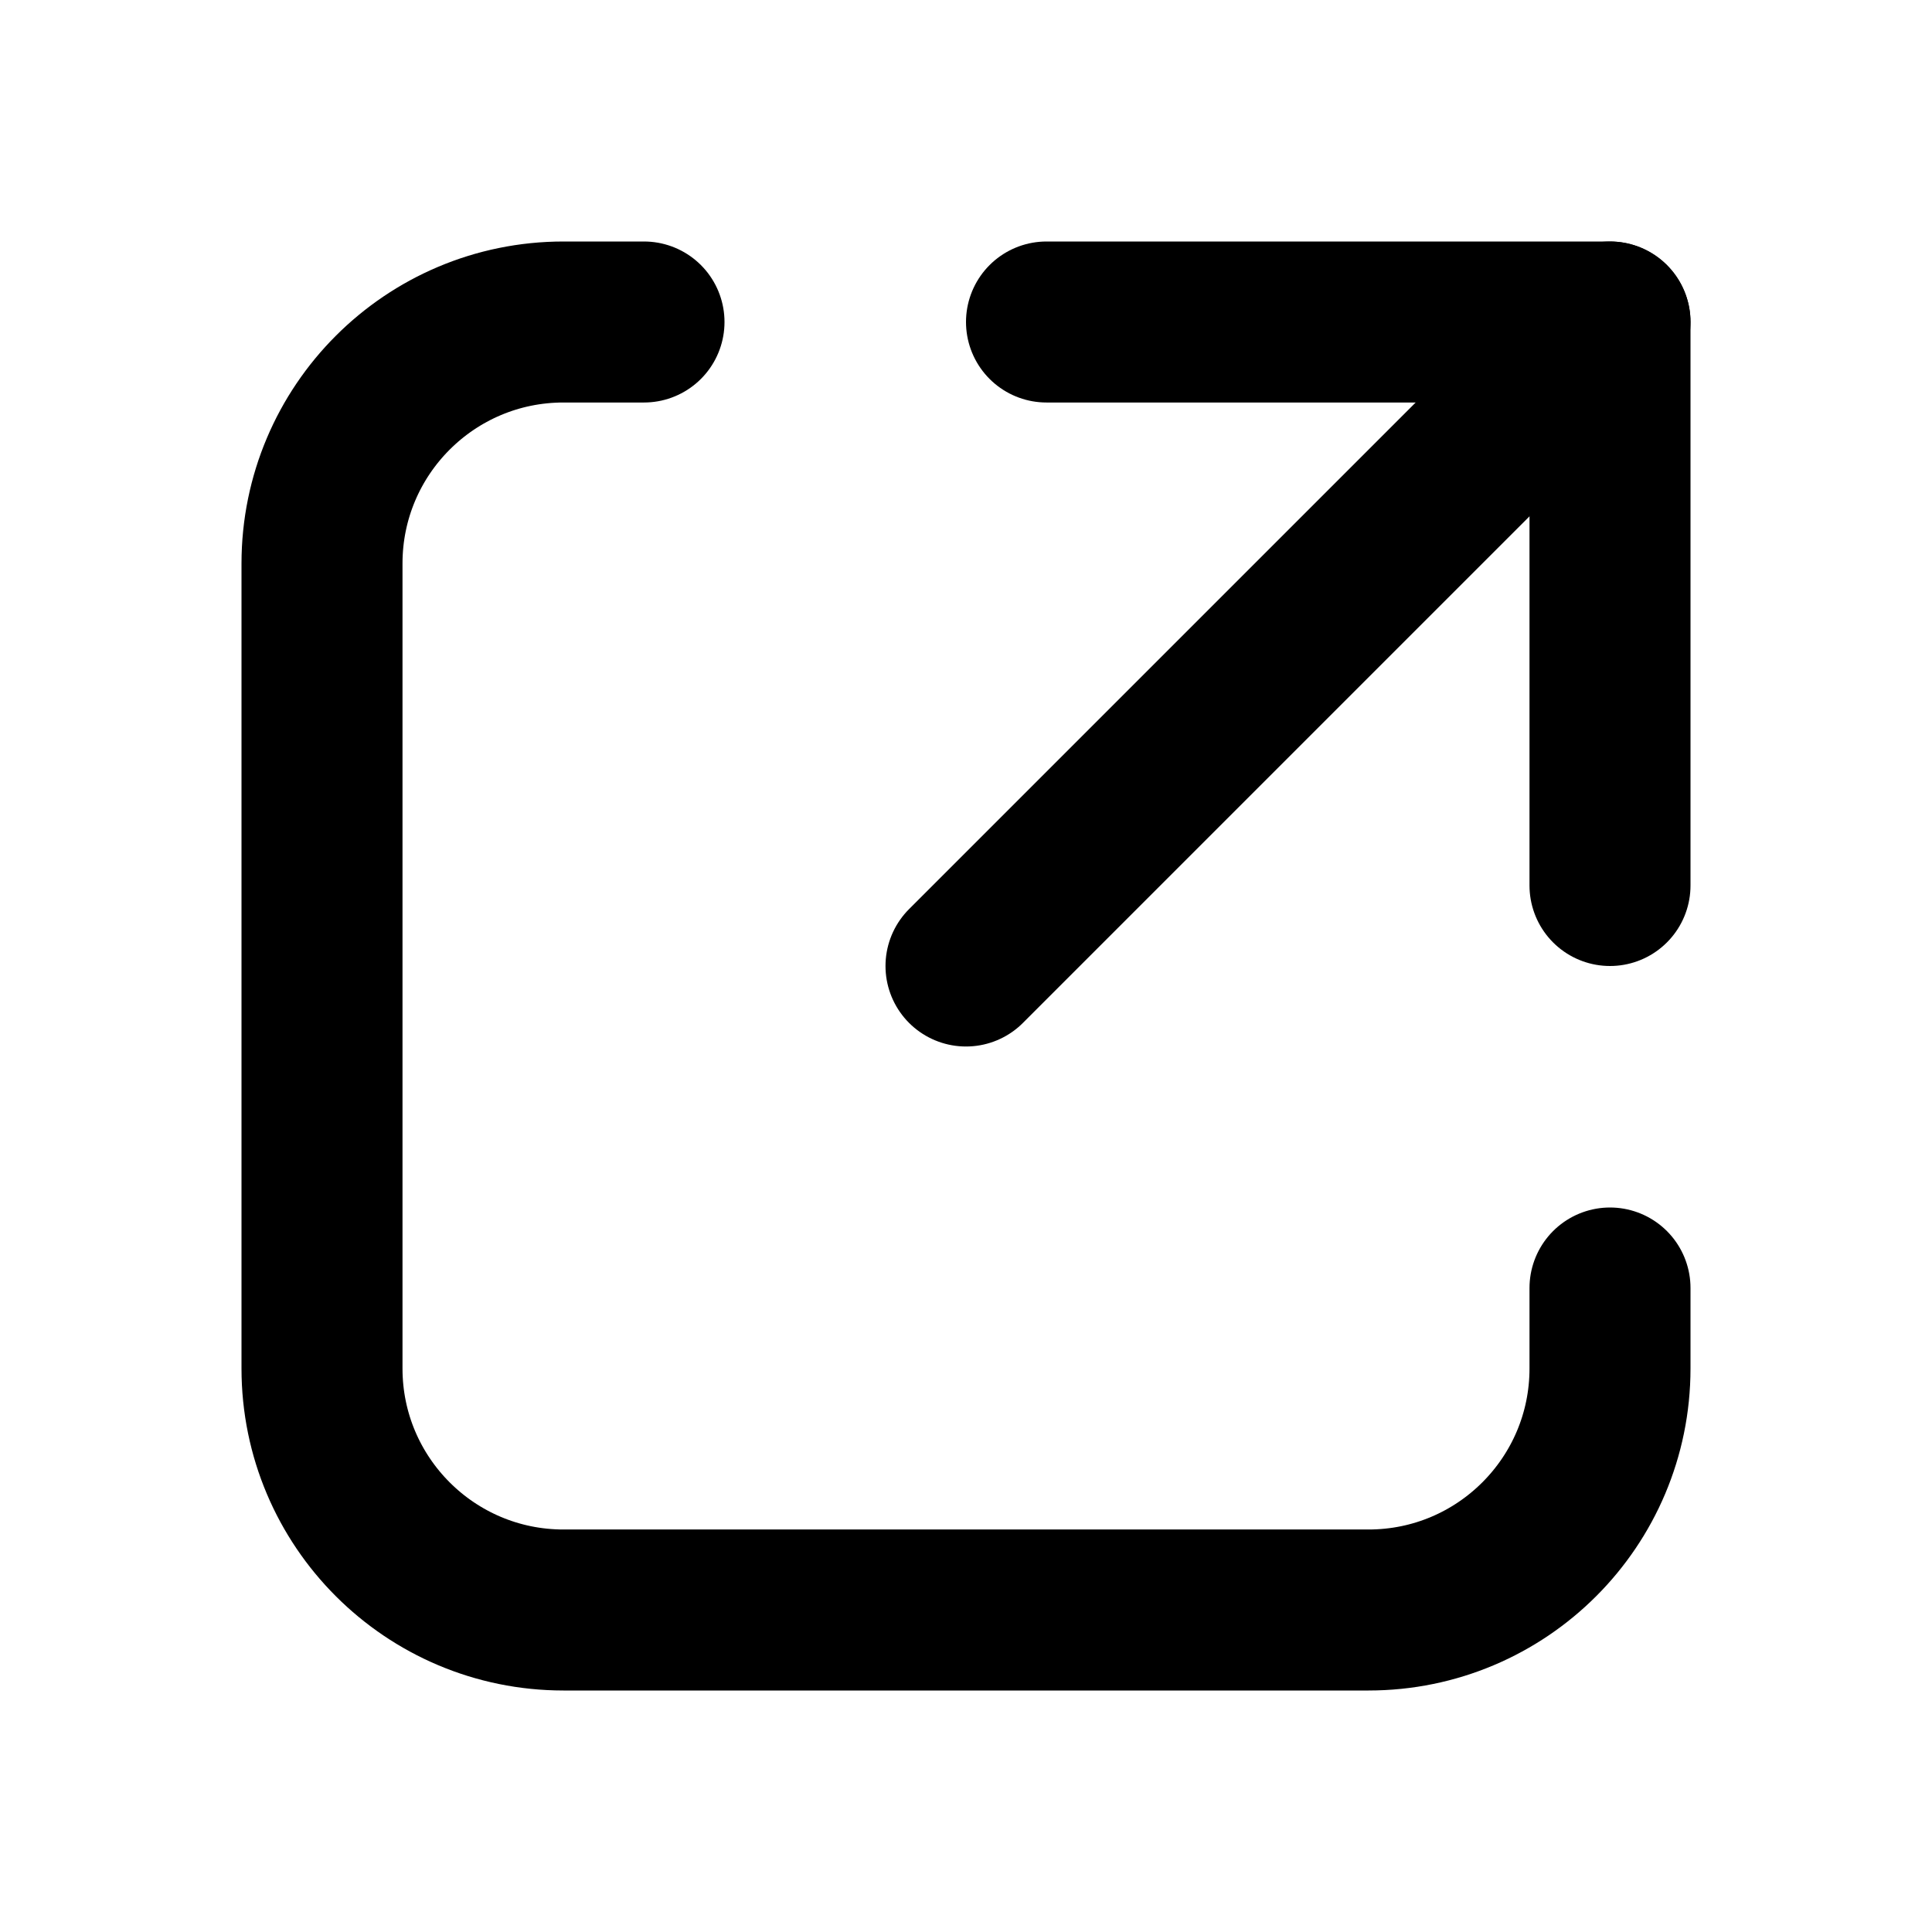 <svg width="24px" height="24px" viewBox="0 0 24 24" xmlns="http://www.w3.org/2000/svg">
    <g stroke="none" stroke-width="1" fill="none" fill-rule="evenodd" stroke-linecap="round" stroke-linejoin="round">
        <g transform="translate(4, 4)" stroke="#000000" stroke-width="2">
            <polyline points="9 0 16 0 16 7"></polyline>
            <path d="M8,8 L16,0"></path>
            <path d="M4,-1.77635684e-15 L3,-1.77635684e-15 C1.343,-1.47199765e-15 -2.02906125e-16,1.343 0,3 L0,13 C2.02906125e-16,14.657 1.343,16 3,16 L13,16 C14.657,16 16,14.657 16,13 L16,12"></path>
        </g>
    </g>
</svg>